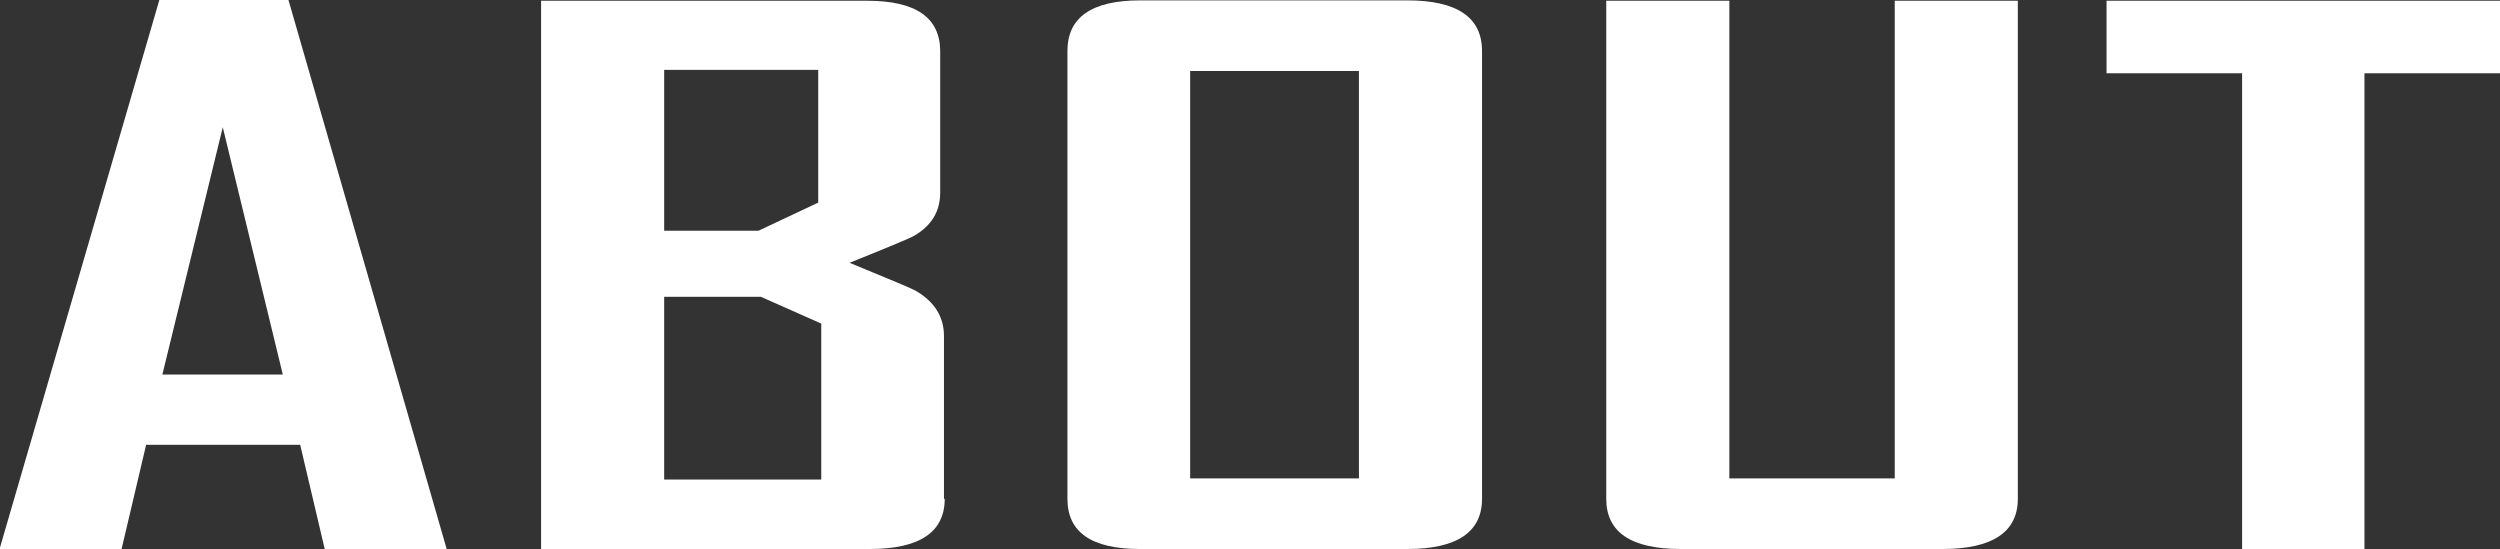 <?xml version="1.0" encoding="UTF-8"?><svg id="_レイヤー_2" xmlns="http://www.w3.org/2000/svg" viewBox="0 0 66.21 14.54"><rect x="0" y="0" width="66.21" height="14.54" fill="#333333" stroke="none"/><defs><style>.cls-1{fill:#fff;}</style></defs><g id="_レイヤー_1-2"><g id="ABOUT"><path class="cls-1" d="M11.83,14.54h-3.23l-.65-2.76H3.87l-.65,2.76H0v-.04L4.22,0h3.42l4.19,14.54ZM7.49,9.92l-1.59-6.55-1.6,6.55h3.19Z"/><path class="cls-1" d="M25.02,13.21c0,.88-.66,1.33-1.99,1.33h-8.7V.02h8.64c1.29,0,1.93.45,1.93,1.34v3.74c0,.5-.23.88-.7,1.15-.06.04-.63.28-1.7.71,1.1.45,1.69.7,1.75.74.5.29.75.69.75,1.2v4.31ZM21.67,5.36V1.85h-4.08v4.26h2.5l1.57-.74ZM21.75,12.71v-4.14l-1.6-.71h-2.56v4.84h4.16Z"/><path class="cls-1" d="M39.25,13.21c0,.88-.66,1.33-1.98,1.33h-7.07c-1.29,0-1.93-.44-1.93-1.33V1.35c0-.89.64-1.34,1.93-1.34h7.07c1.32,0,1.98.45,1.98,1.34v11.86ZM35.99,12.67V1.88h-4.47v10.79h4.47Z"/><path class="cls-1" d="M53.44,13.21c0,.88-.67,1.33-2,1.33h-6.92c-1.32,0-1.98-.44-1.98-1.33V.02h3.26v12.65h4.38V.02h3.26v13.19Z"/><path class="cls-1" d="M66.21,1.94h-3.59v12.6h-3.24V1.94h-3.59V.02h10.42v1.92Z"/></g></g></svg>